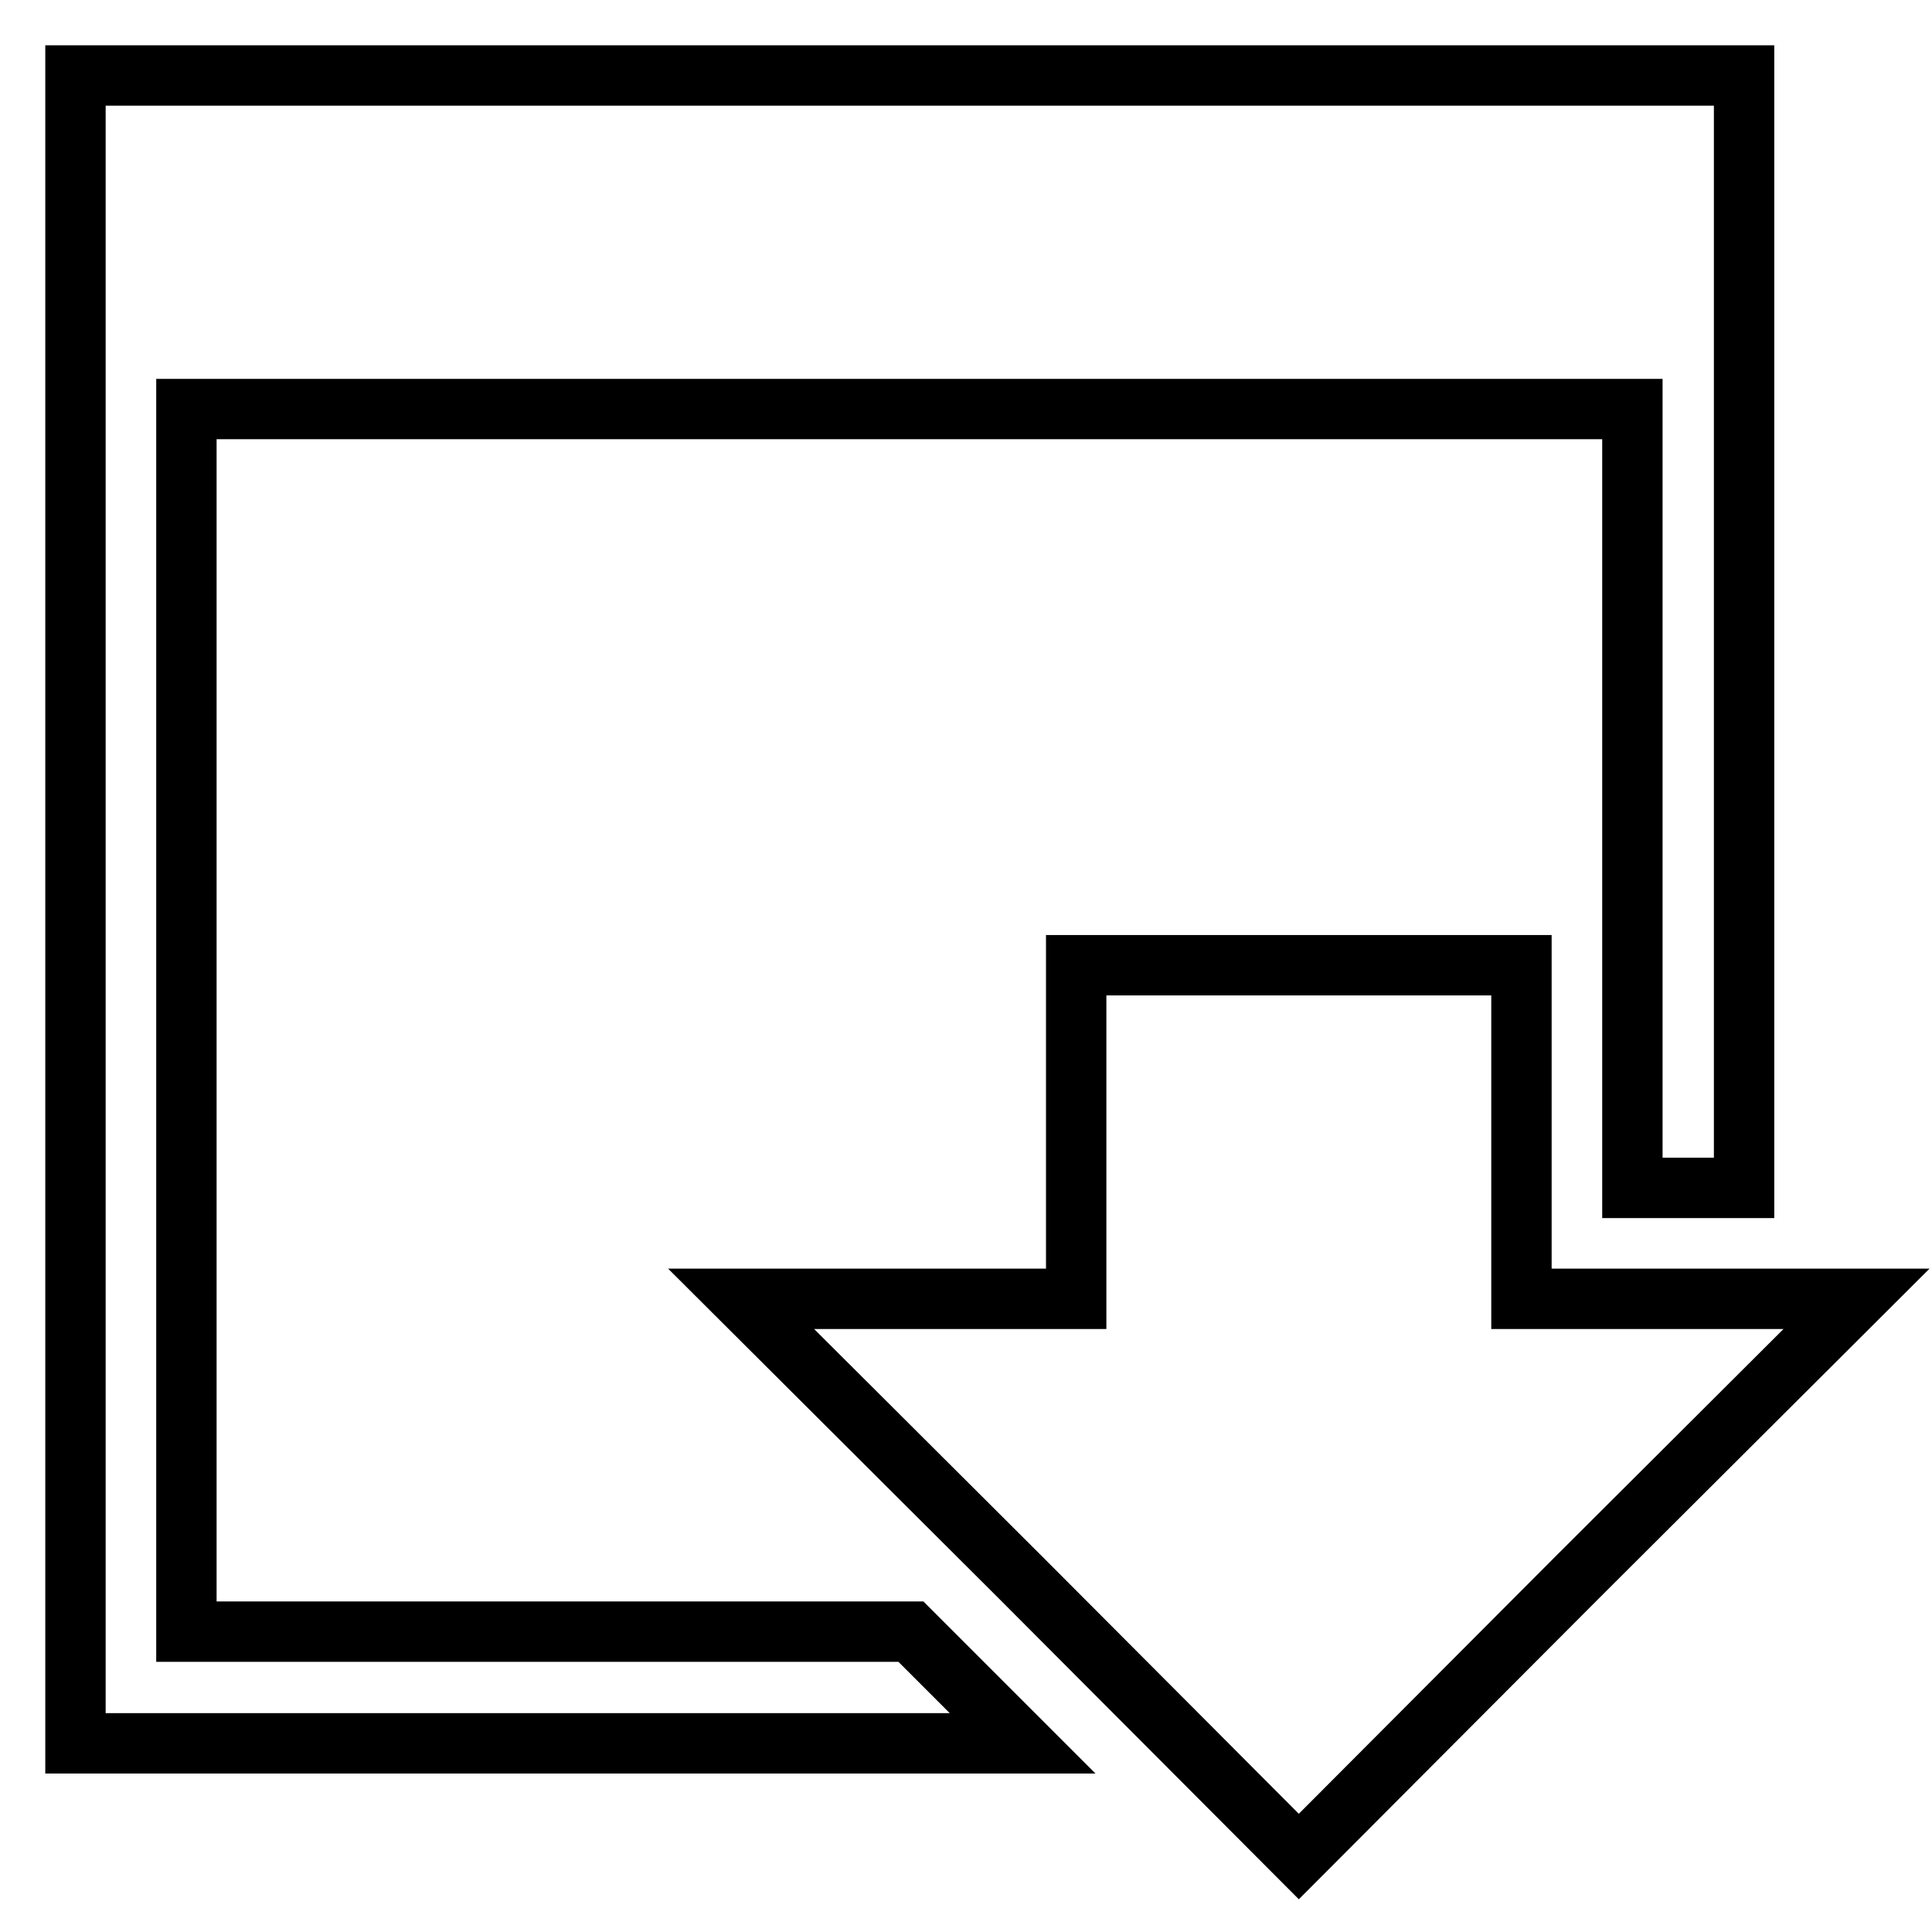 <?xml version="1.0" encoding="utf-8"?>
<!-- Svg Vector Icons : http://www.onlinewebfonts.com/icon -->
<!DOCTYPE svg PUBLIC "-//W3C//DTD SVG 1.1//EN" "http://www.w3.org/Graphics/SVG/1.1/DTD/svg11.dtd">
<svg version="1.1" xmlns="http://www.w3.org/2000/svg" xmlns:xlink="http://www.w3.org/1999/xlink" x="0px" y="0px" viewBox="0 0 256 256" enable-background="new 0 0 256 256" xml:space="preserve">
<g><g><g><path stroke-width="8" fill-opacity="0" stroke="#000000"  d="M10,120.5V231h62.7h62.8l-7.4-7.4l-7.4-7.4h-48h-48v-81v-81h95.8h95.8v51.6v51.6h7.4h7.4V83.7V10H120.5H10V120.5z"/><path stroke-width="8" fill-opacity="0" stroke="#000000"  d="M142.6,150v22.1h-22.2H98.2l37,36.9l36.9,37l36.9-37l37-36.9h-22.2h-22.2V150v-22.1h-29.5h-29.5V150z"/></g></g></g>
</svg>